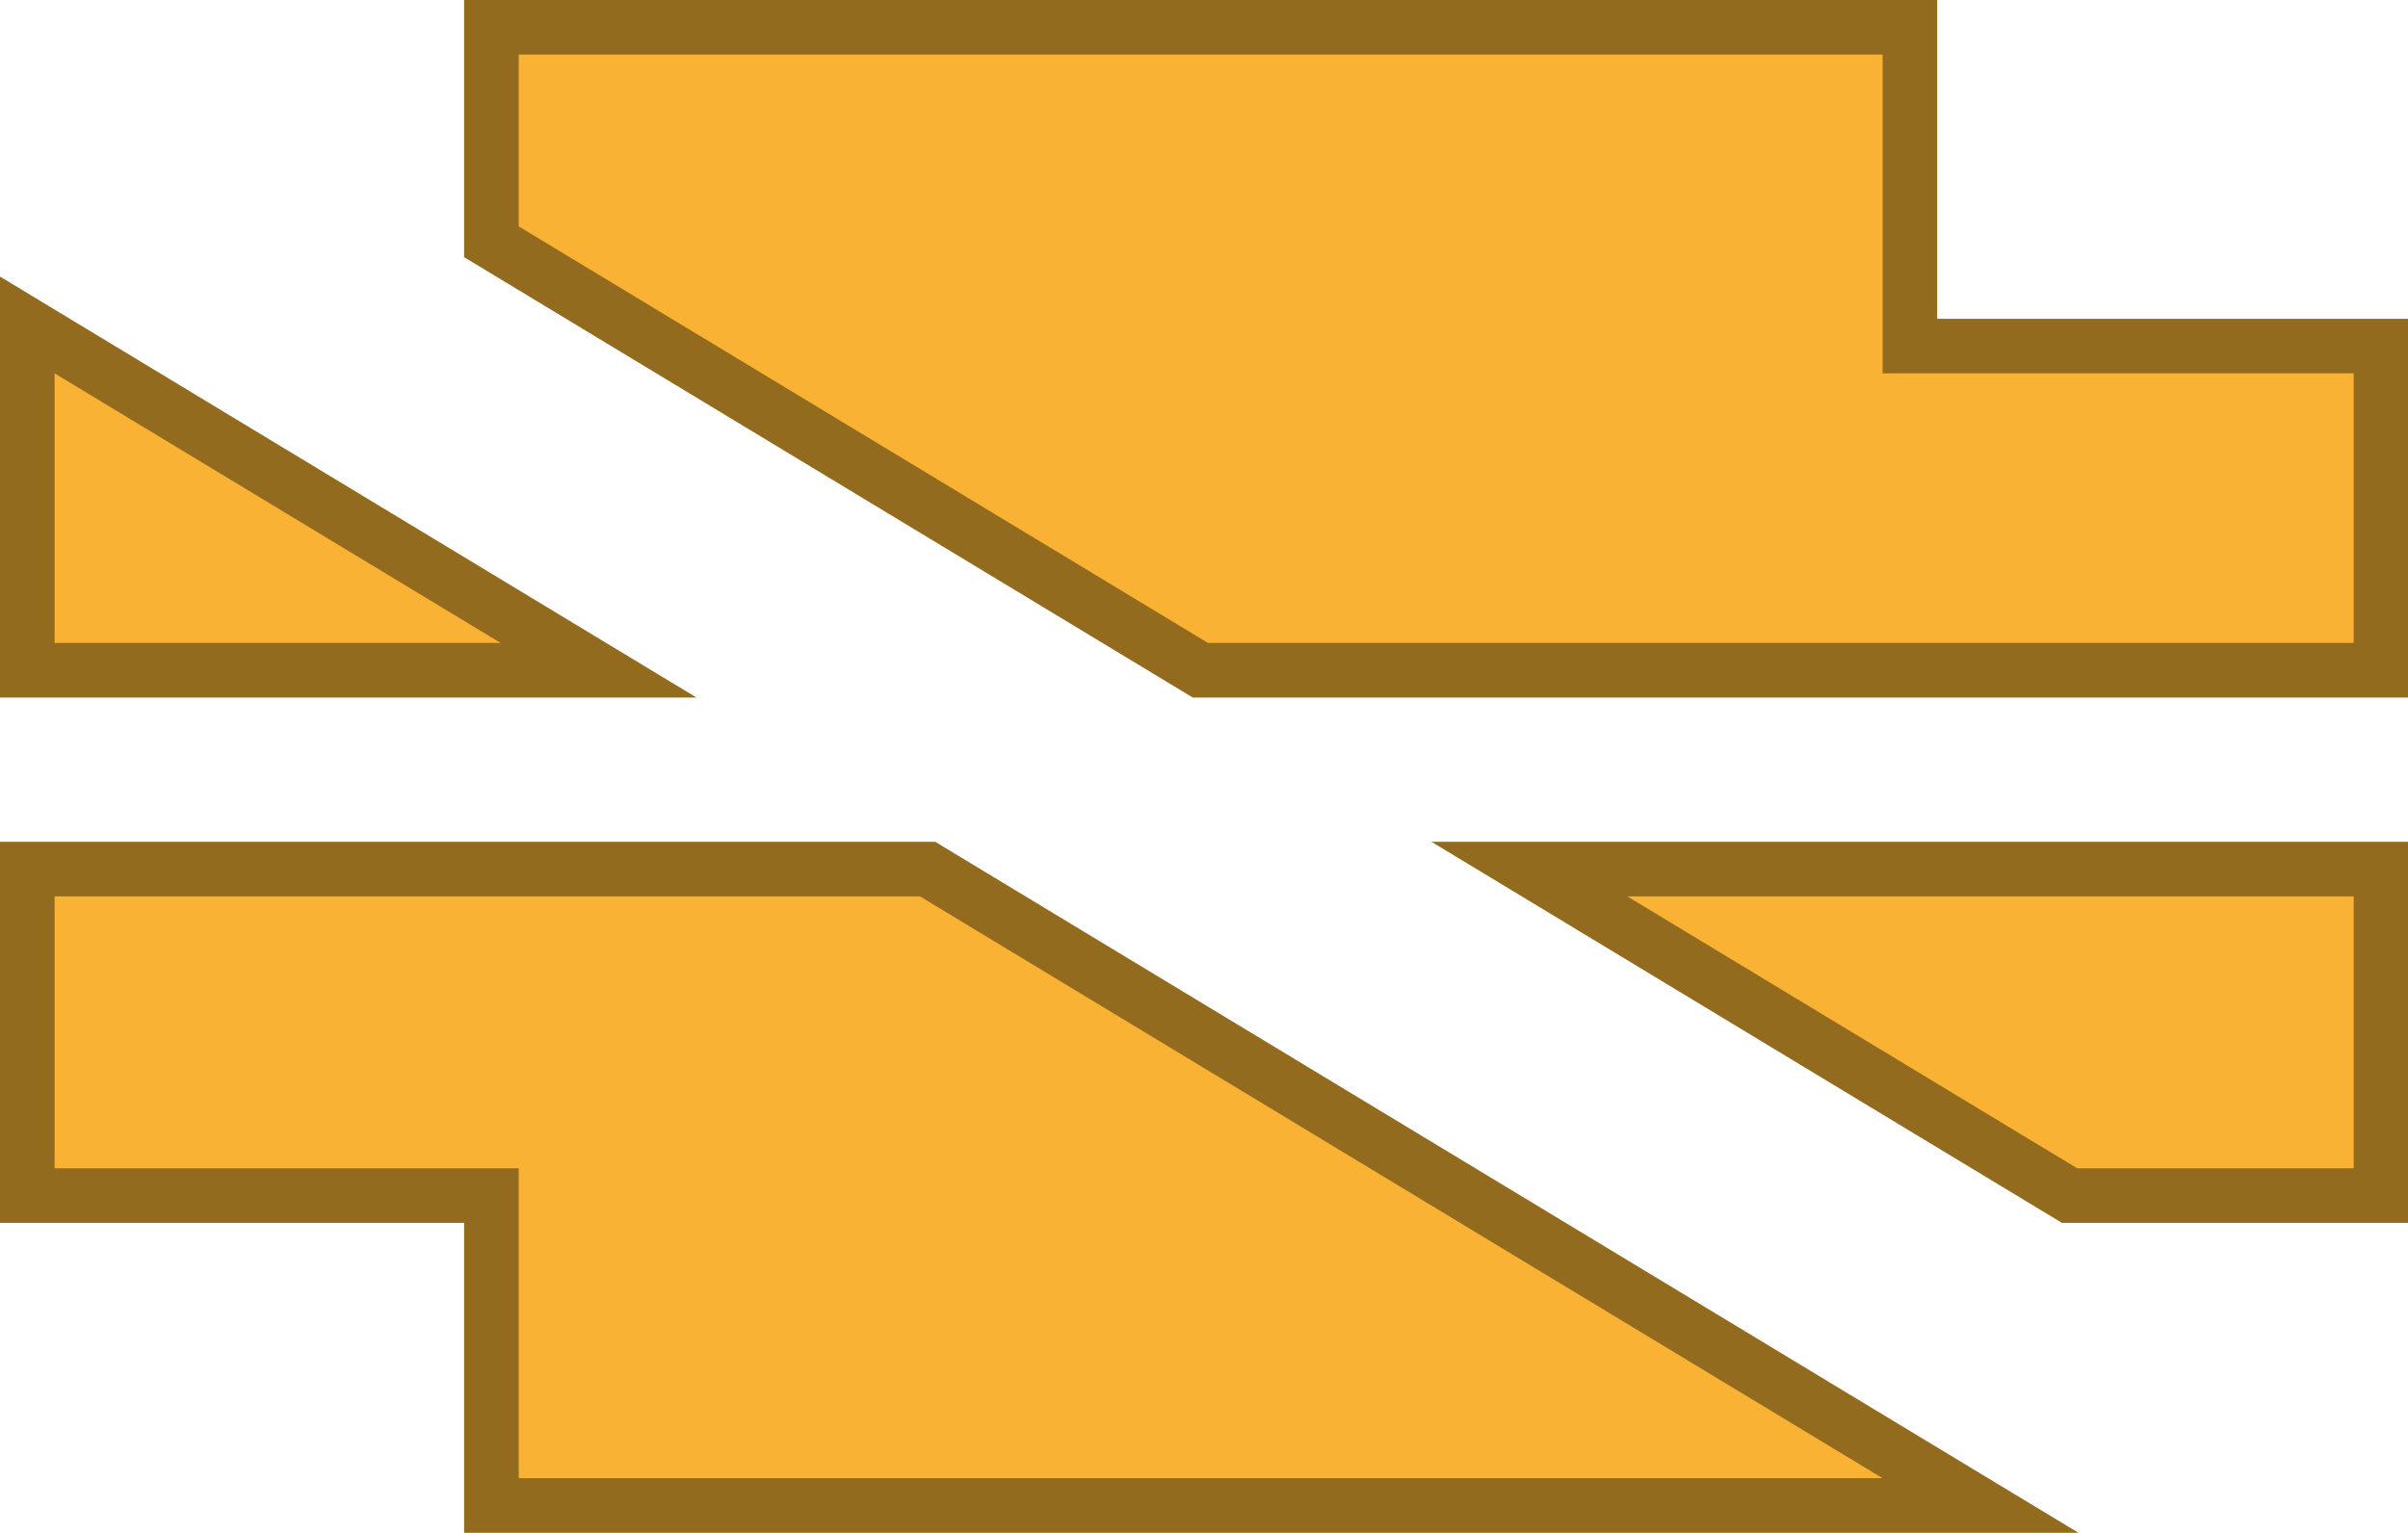 <?xml version="1.0" encoding="utf-8"?>
<!-- Generator: Adobe Illustrator 15.0.0, SVG Export Plug-In  -->
<!DOCTYPE svg PUBLIC "-//W3C//DTD SVG 1.1//EN" "http://www.w3.org/Graphics/SVG/1.1/DTD/svg11.dtd">
<svg version="1.1"
	 xmlns="http://www.w3.org/2000/svg" xmlns:xlink="http://www.w3.org/1999/xlink" xmlns:a="http://ns.adobe.com/AdobeSVGViewerExtensions/3.0/"
	 x="0px" y="0px" width="691px" height="440px" viewBox="0 0 691 440" enable-background="new 0 0 691 440" xml:space="preserve">
<defs>
</defs>
<polygon fill="#926B1E" points="0,200.219 0,79.386 199.864,200.219 "/>
<polygon fill="#F9B233" points="143.66,184.549 15.669,184.549 15.669,107.169 "/>
<polygon fill="#926B1E" points="133.18,439.968 133.18,351.008 0,351.008 0,241.63 268.368,241.63 596.436,439.968 "/>
<polygon fill="#F9B233" points="148.85,424.299 148.85,335.339 15.669,335.339 15.669,257.299 264,257.299 393.079,335.339 
	540.229,424.299 "/>
<polygon fill="#926B1E" points="591.691,351.008 532.123,314.999 410.78,241.63 691.089,241.63 691.089,351.008 "/>
<polygon fill="#F9B233" points="675.42,257.299 675.42,335.339 596.06,335.339 540.229,301.589 466.979,257.299 "/>
<polygon fill="#926B1E" points="342.271,200.219 133.18,73.817 133.18,0 555.898,0 555.898,91.5 691.089,91.5 691.089,200.219 "/>
<polygon fill="#F9B233" points="675.42,107.169 675.42,184.549 346.64,184.549 218.64,107.169 148.85,64.979 148.85,15.669 
	540.229,15.669 540.229,107.169 "/>
</svg>
